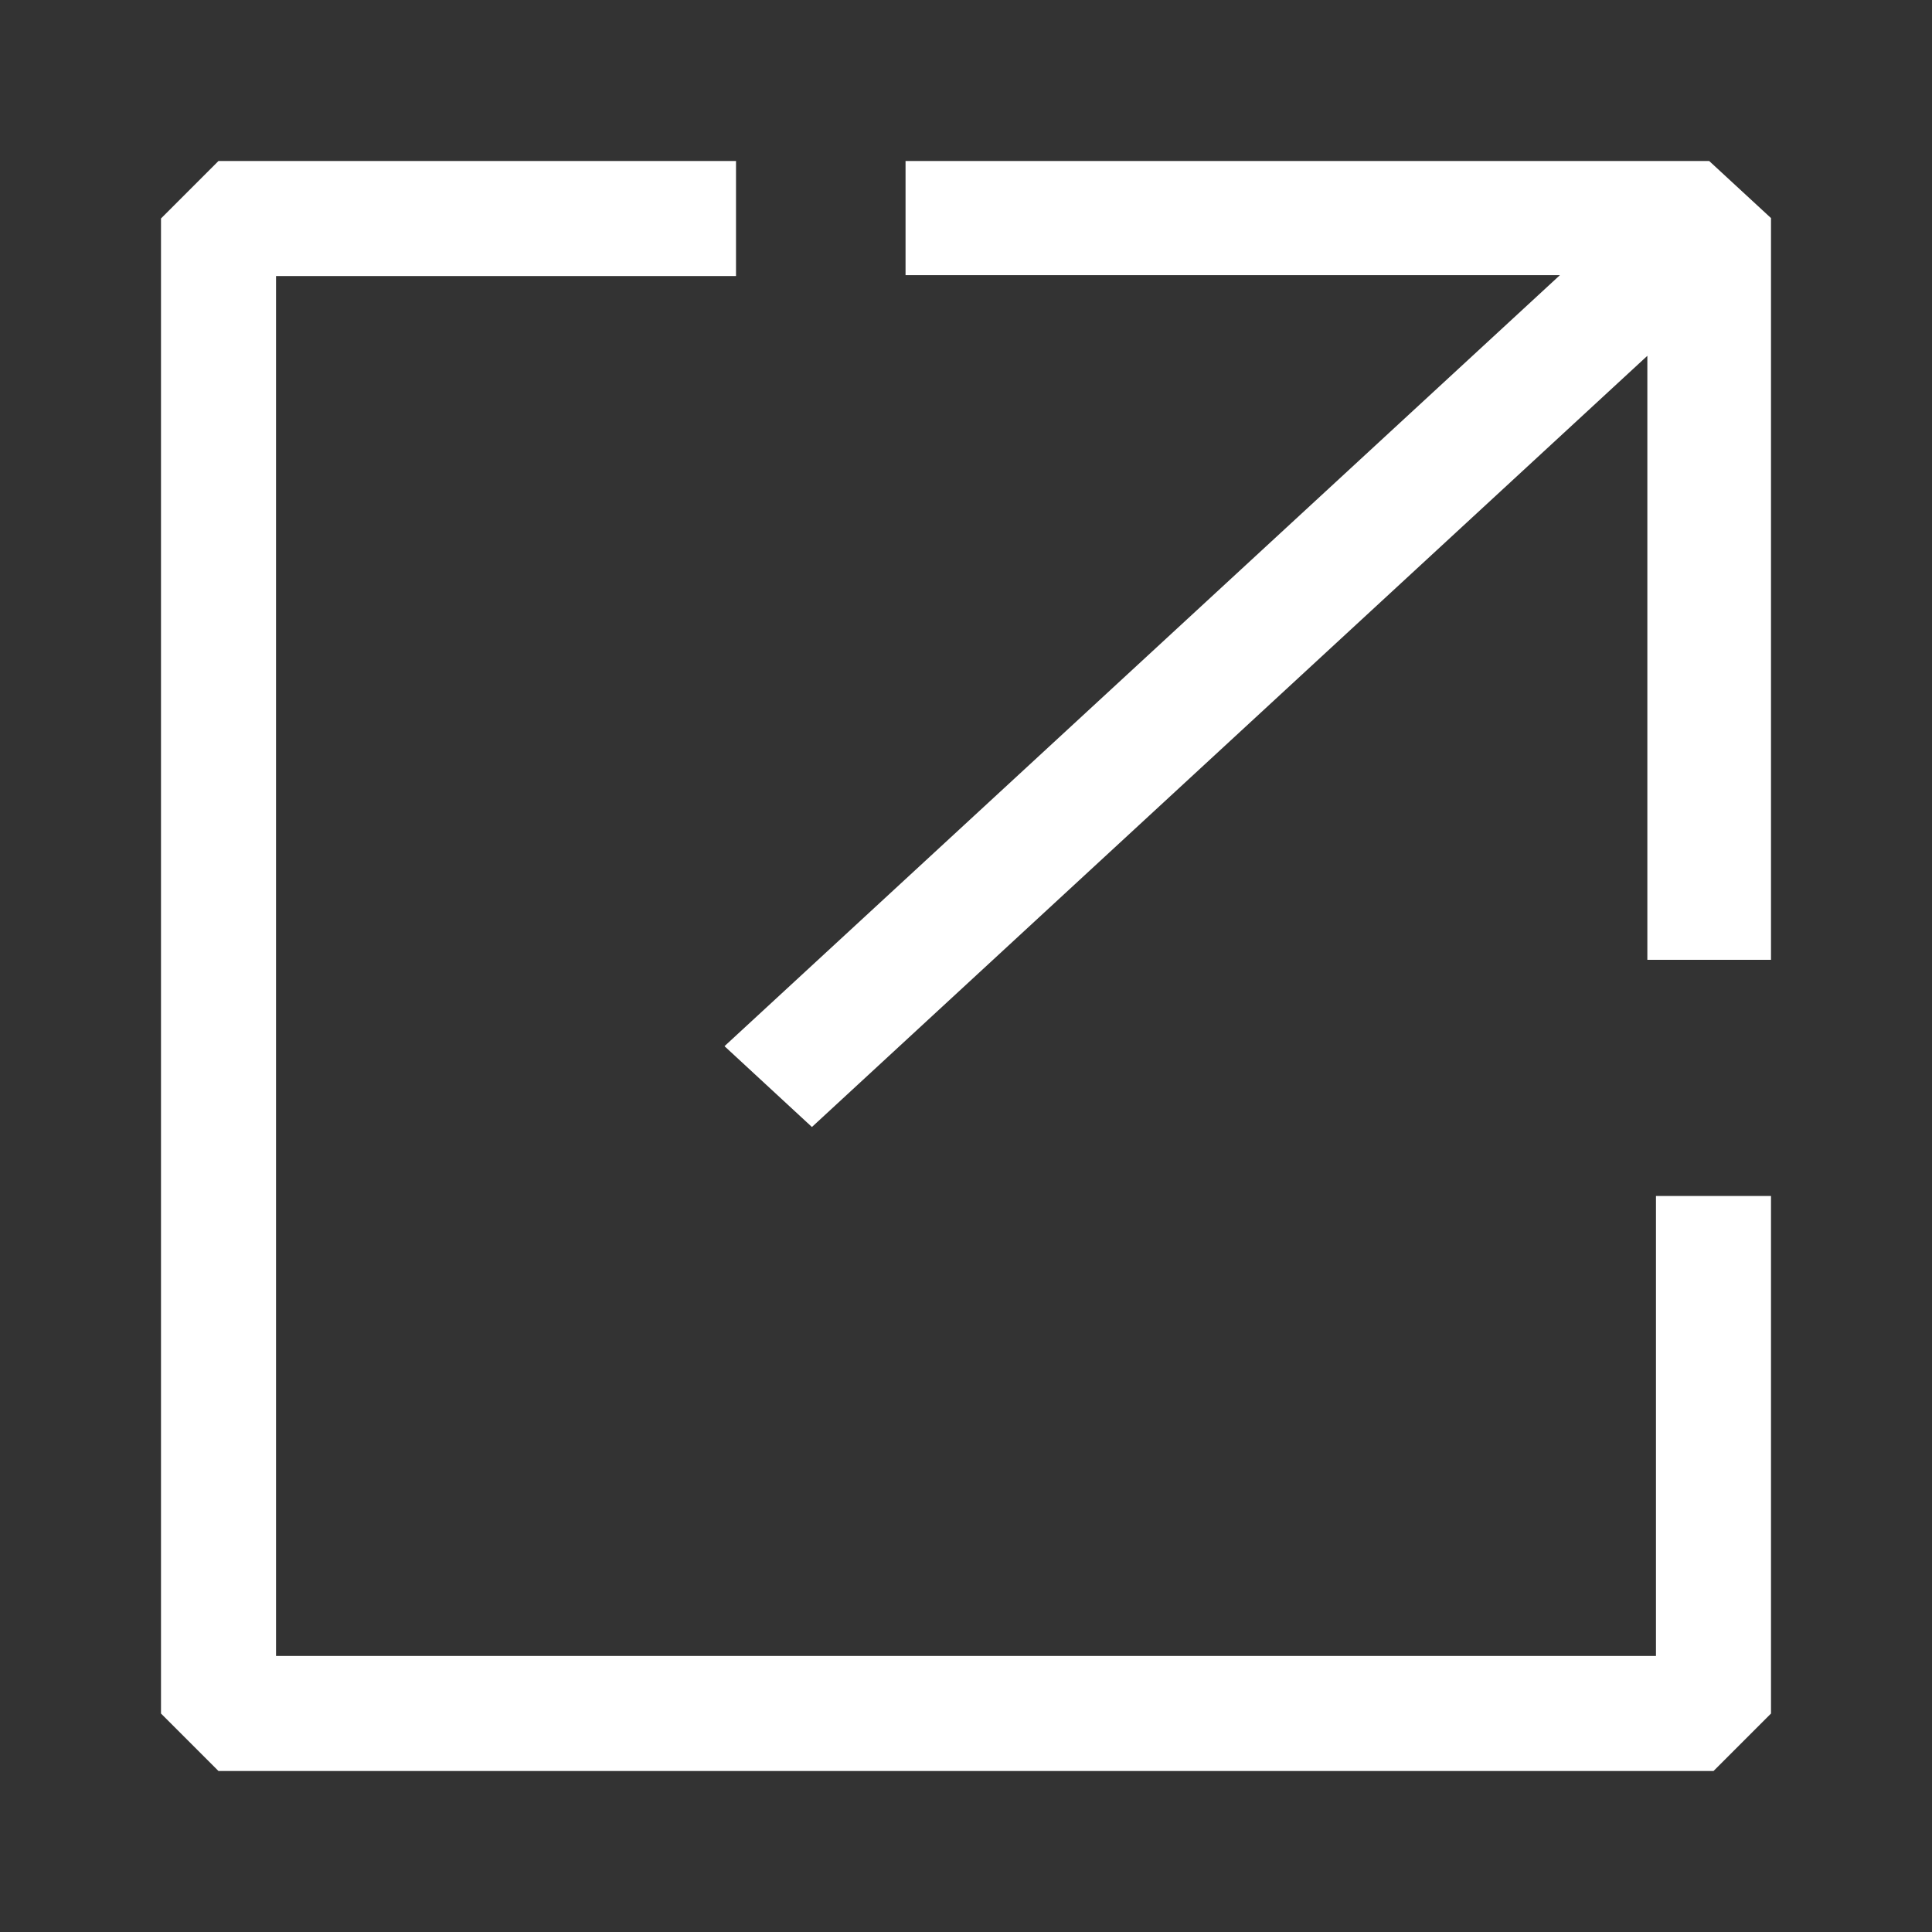 <svg width="24" height="24" viewBox="0 0 24 24" fill="none" xmlns="http://www.w3.org/2000/svg">
<rect x="0" y="0" width="24" height="24" fill="#333333" stroke="none"/>
<path d="M2.714 2H9.143V3.429H3.429V20.571H20.571V14.857H22V21.286L21.286 22H2.714L2 21.286V2.714L2.714 2Z" fill="white"/>
<path d="M22 2.709V11.923H20.464V4.42L10.086 14L9 12.996L19.378 3.418H11.249V2H21.232L22 2.709Z" fill="white"/>
</svg>
